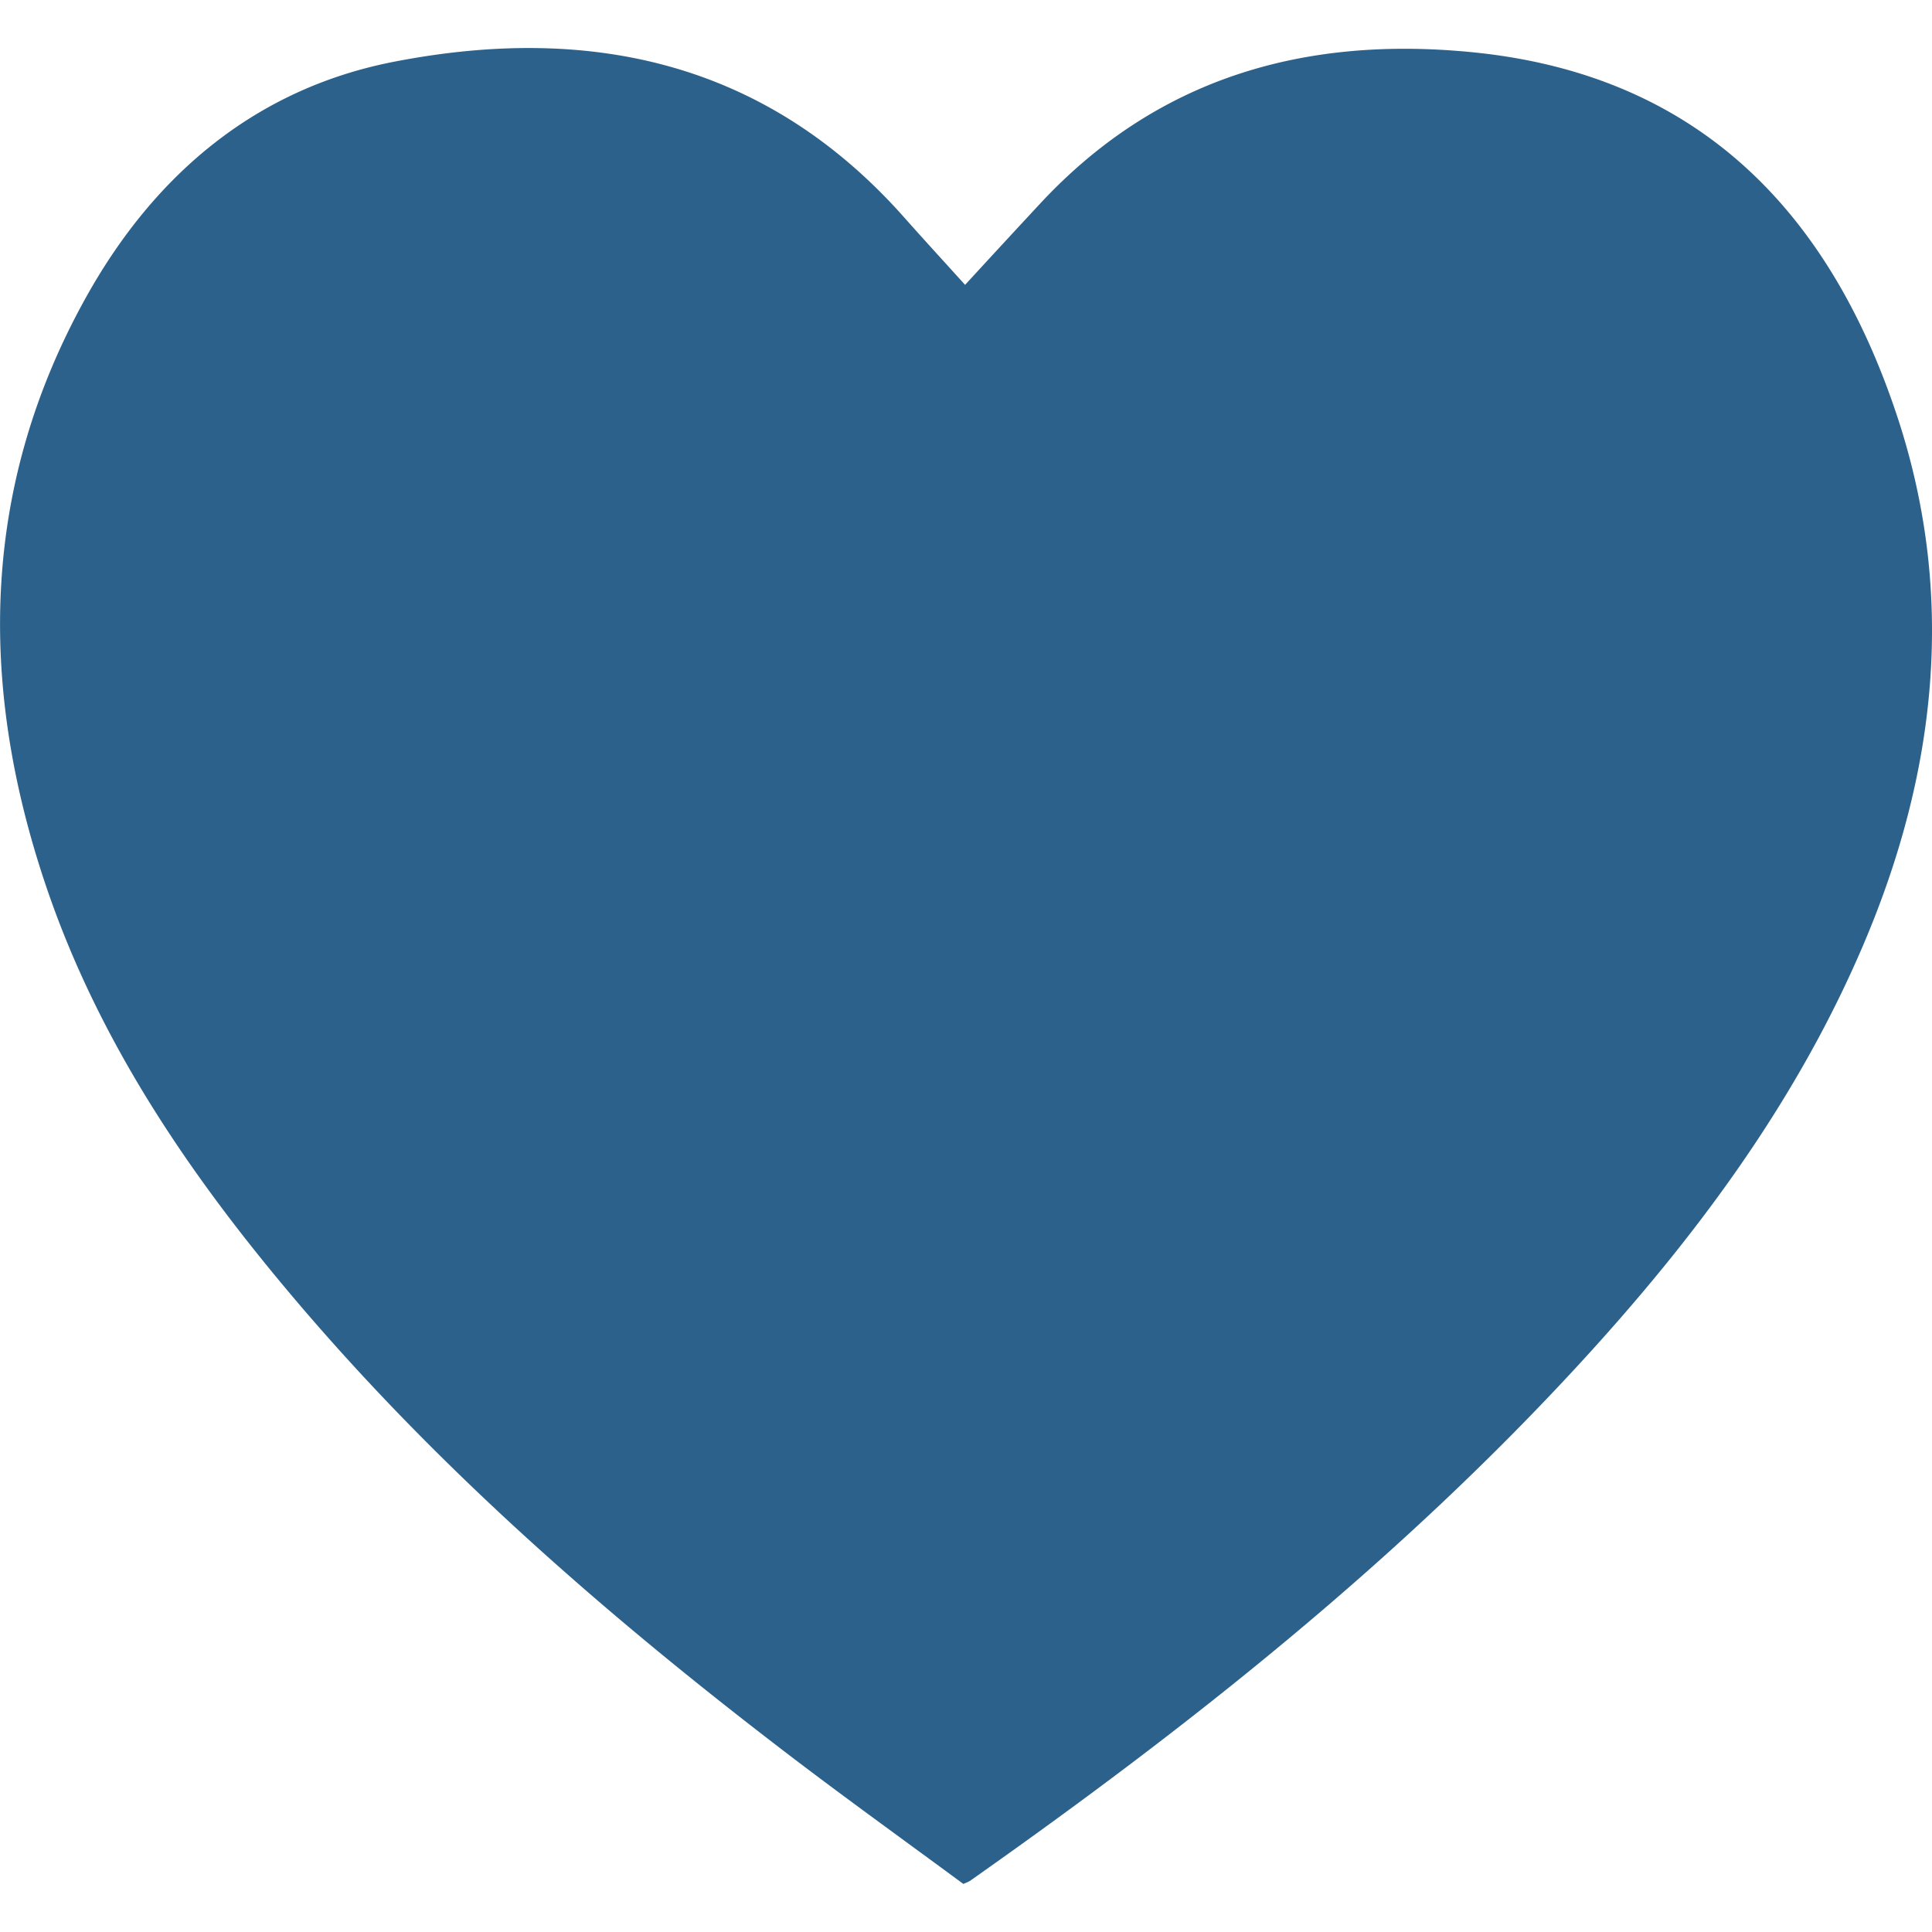 <svg height='100px' width='100px'  fill="#2c618b" xmlns="http://www.w3.org/2000/svg" data-name="Layer 1" viewBox="0 0 512 512" x="0px" y="0px"><title>like</title><path d="M255.76,75.49C262.63,68,269.1,61,275.61,54c31-33.38,70-44.47,114.15-40.2C450,19.6,485,56.2,502.94,110.82c15.53,47.35,10.22,94.24-9.21,139.73-17.81,41.69-44.45,77.45-74.88,110.58C370.63,413.63,315.12,457.59,257,498.49a13.69,13.69,0,0,1-1.72.76c-14.79-10.91-30-21.85-44.94-33.21-47.24-36-92-74.66-130.68-119.93C51.06,312.61,26.26,276.6,12.07,234.43-5.87,181.11-5,128.54,22.93,78.55c18-32.23,44.83-55.14,81.75-62.24,51.78-10,98.37.06,134.94,41.31C244.85,63.52,250.19,69.33,255.76,75.49Z"></path></svg>